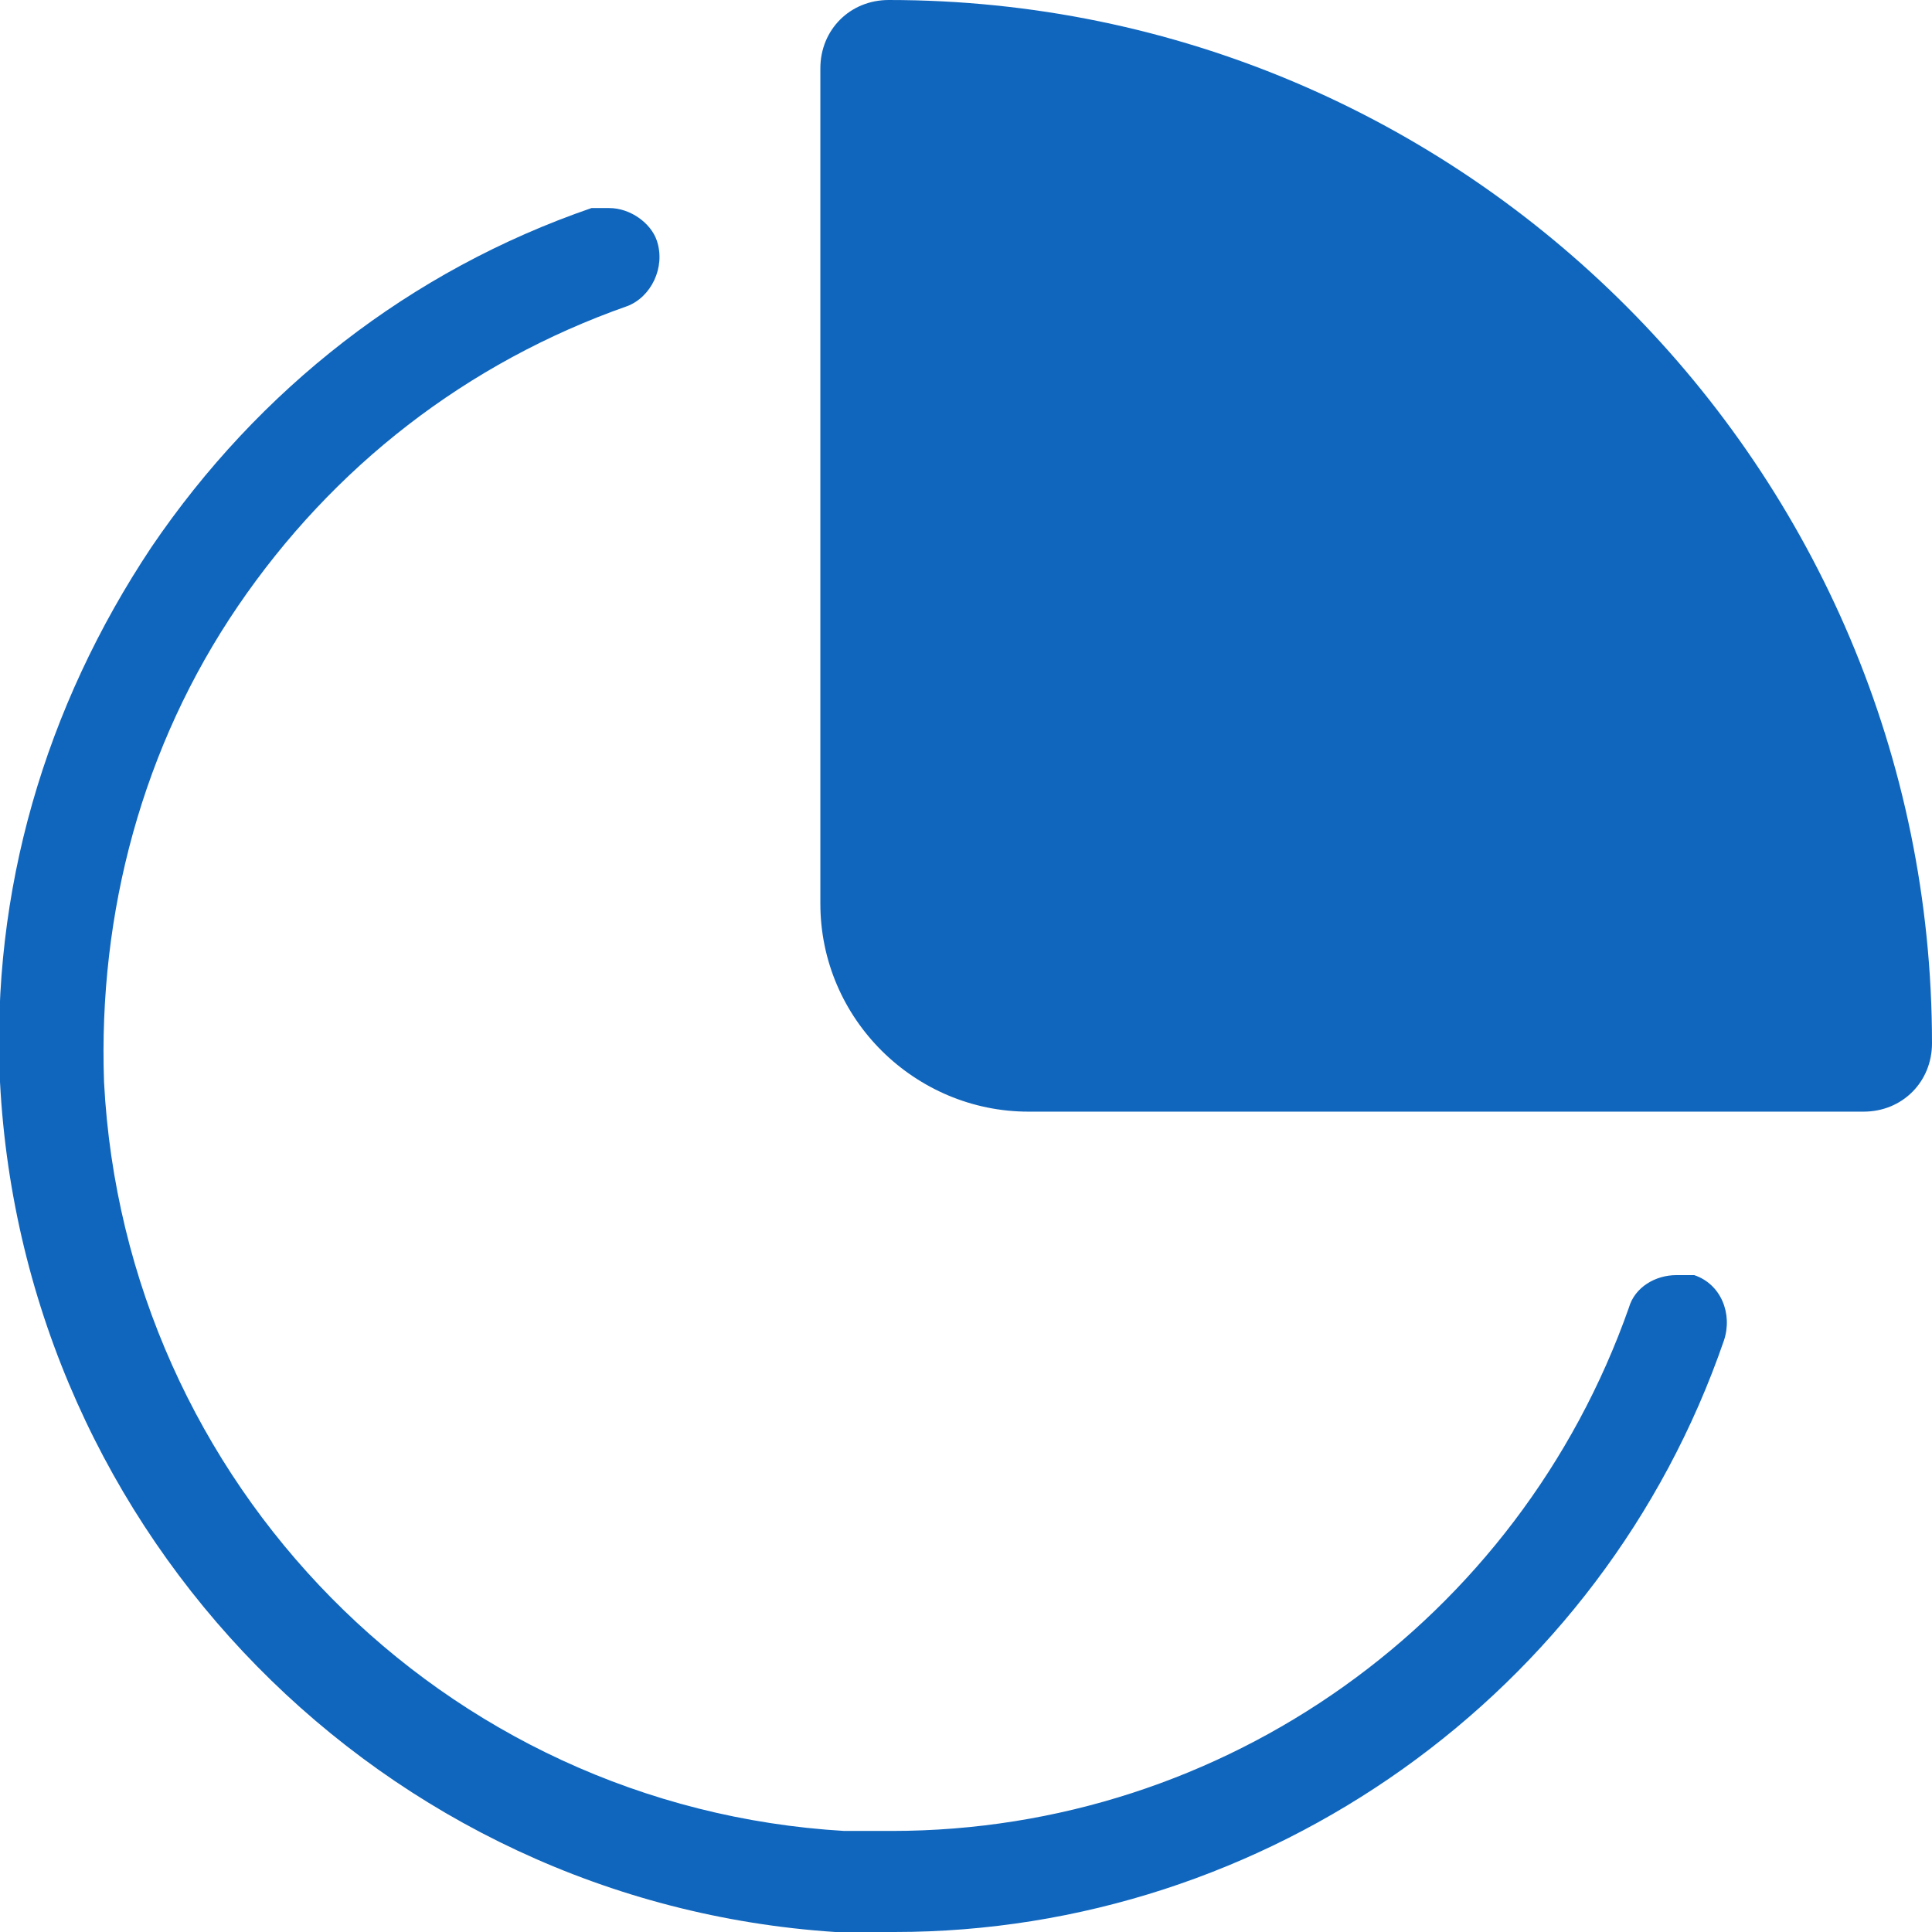 <svg width="65" height="65" viewBox="0 0 65 65" fill="none" xmlns="http://www.w3.org/2000/svg">
<g clip-path="url(#clip0_770_714)">
<path d="M29.9 0C28.6 0 27.6 1 27.6 2.3V30.4C27.6 34.3 30.8 37.4 34.6 37.4H62.7C64 37.4 65 36.4 65 35.1C65 15.8 49.3 0 29.9 0Z" fill="#1066BD"/>
<path d="M29.8 65H28.1C12.9 64 0.8 51.7 -4.04567e-06 36.4C-0.3 30 1.5 23.8 5.1 18.4C8.7 13.1 13.8 9.1 19.9 7C20.1 7 20.3 7 20.5 7C21.2 7 21.9 7.5 22.1 8.1C22.4 9 21.9 10 21.1 10.3C15.7 12.2 11.2 15.7 8 20.4C4.8 25.1 3.3 30.7 3.5 36.4C4.2 49.9 14.9 60.8 28.4 61.6C28.9 61.6 29.5 61.6 30 61.6C41.2 61.6 51.1 54.5 54.8 44C55 43.3 55.7 42.9 56.4 42.9C57.1 42.9 56.8 42.9 57 42.9C57.9 43.2 58.3 44.2 58 45.1C53.9 57 42.6 65 30.1 65C17.6 65 29.9 65 29.9 65H29.8Z" fill="#1066BD"/>
</g>
<defs>
<clipPath id="clip0_770_714">
<rect width="65" height="65" fill="white"/>
</clipPath>
</defs>
</svg>

